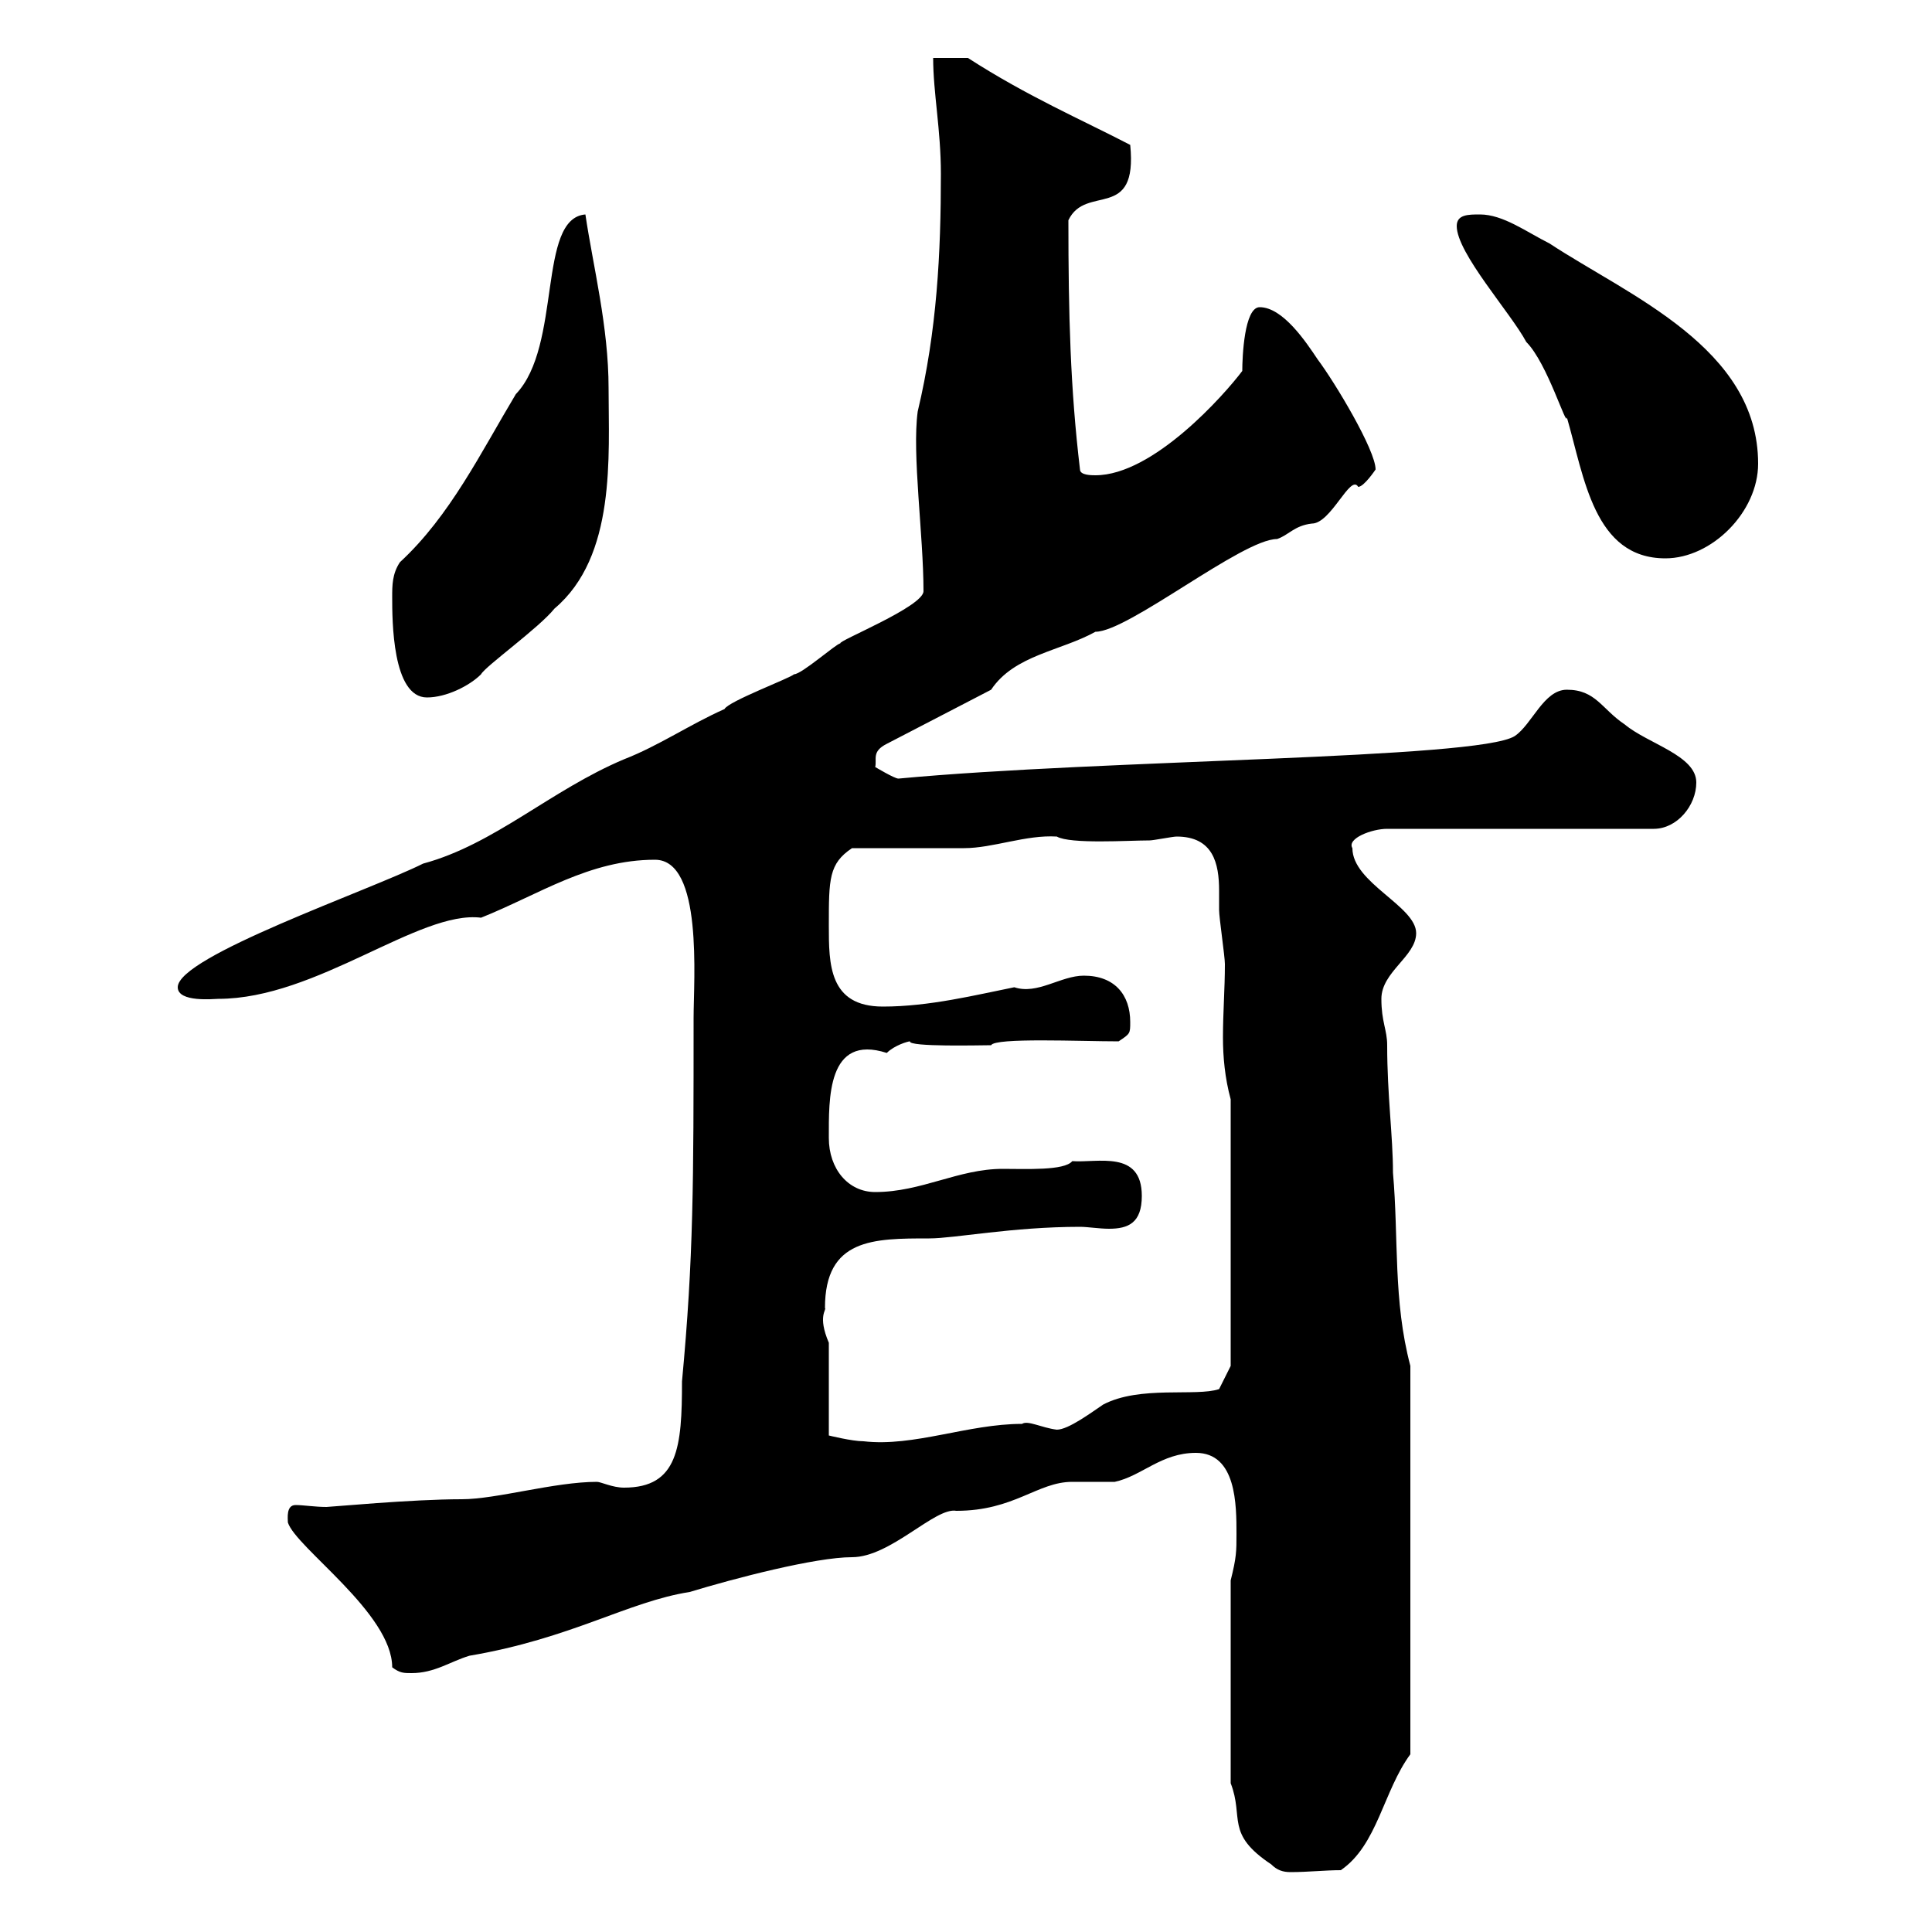 <svg xmlns="http://www.w3.org/2000/svg" xmlns:xlink="http://www.w3.org/1999/xlink" width="300" height="300"><path d="M191.10 276.90C193.20 282.30 190.20 284.70 197.40 289.50C198.30 290.40 199.20 290.70 200.40 290.70C203.10 290.70 205.80 290.40 208.20 290.40C213.90 286.50 214.80 278.10 219 272.40L219 212.10C216.30 201.90 217.20 192.30 216.30 182.10C216.30 176.40 215.40 170.10 215.40 162.30C215.40 159.90 214.50 158.70 214.50 155.10C214.50 150.90 219.90 148.50 219.90 144.90C219.90 140.70 210 137.10 210 131.70C209.10 130.20 213 128.70 215.40 128.70L256.80 128.70C260.40 128.70 263.40 125.10 263.40 121.50C263.40 117.30 255.90 115.50 252.30 112.50C248.70 110.10 247.80 107.10 243.30 107.10C239.70 107.10 237.90 112.50 235.20 114.30C229.50 117.90 171.30 117.90 139.50 120.90C138.90 120.90 135.90 119.10 135.90 119.10C136.20 117.90 135.30 116.70 137.70 115.50L153.90 107.10C157.50 101.70 164.70 101.10 170.10 98.10C175.20 98.10 192.90 83.70 198.30 83.70C200.10 83.10 201 81.60 203.70 81.30C206.70 81.30 209.70 73.50 210.90 75.60C211.80 75.60 213.60 72.90 213.60 72.90C213.60 69.90 207.30 59.40 204.60 55.80C202.80 53.10 199.20 47.70 195.60 47.70C193.20 47.70 192.90 55.50 192.90 57.60C190.20 61.20 179.10 73.80 170.10 73.80C169.50 73.80 167.70 73.80 167.70 72.90C166.20 60.30 165.90 48.90 165.90 34.20C168.60 28.50 176.70 34.50 175.50 22.50C168 18.60 159.60 15 150.30 9C149.70 9 146.10 9 144.90 9C144.90 14.40 146.10 20.10 146.10 27C146.10 39.30 145.50 51.30 142.50 63.90C141.60 70.50 143.40 83.10 143.40 91.80C143.40 94.20 129.90 99.60 130.50 99.90C129.90 99.90 124.50 104.70 123.30 104.70C122.70 105.30 113.10 108.90 112.50 110.10C107.10 112.50 102.30 115.80 96.90 117.90C85.50 122.70 76.80 131.10 65.70 134.10C57.30 138.30 27.60 148.50 27.60 153.30C27.60 155.70 33.30 155.10 33.90 155.10C49.20 155.10 65.10 141.30 74.70 142.50C83.70 138.90 91.50 133.50 101.70 133.50C109.20 133.50 107.70 152.10 107.70 158.10C107.70 183.60 107.70 195.30 105.90 214.50C105.90 224.70 105.30 231 96.90 231C95.10 231 93.30 230.10 92.70 230.10C86.10 230.10 77.10 232.80 71.70 232.80C63.90 232.80 51.30 234 50.70 234C48.90 234 47.10 233.70 45.90 233.70C44.40 233.70 44.70 235.80 44.70 236.40C45.90 240.30 60.90 250.50 60.90 258.90C62.10 259.80 62.70 259.80 63.90 259.80C67.50 259.80 69.90 258 72.90 257.10C88.80 254.40 97.50 248.70 107.10 247.20C114 245.10 126.60 241.80 132.30 241.80C138.30 241.80 145.20 234 148.50 234.60C157.50 234.60 161.10 230.10 166.50 230.10C167.70 230.10 171.90 230.10 173.10 230.10C177.30 229.20 180.30 225.60 185.70 225.60C192 225.60 192 233.70 192 238.20C192 240.90 192 241.80 191.10 245.40ZM128.70 208.50C126.90 204.30 128.40 203.40 128.10 203.10C128.10 192.30 135.60 192.30 144.30 192.30C148.20 192.30 157.20 190.50 167.70 190.50C168.90 190.50 170.70 190.80 172.20 190.80C175.20 190.80 177.30 189.90 177.30 185.70C177.30 178.50 170.40 180.60 166.50 180.30C165.30 181.80 159.30 181.50 155.70 181.50C148.80 181.50 143.10 185.10 135.90 185.10C131.70 185.10 128.70 181.50 128.70 176.70C128.70 170.70 128.40 160.50 137.70 163.50C138.90 162.30 141 161.70 141.30 161.70C141 162.60 152.40 162.30 153.90 162.30C154.50 161.10 167.70 161.70 173.70 161.70C175.50 160.50 175.50 160.50 175.50 158.70C175.50 154.50 173.10 151.50 168.30 151.50C164.70 151.50 161.10 154.50 157.50 153.30C151.50 154.50 144.30 156.30 137.10 156.30C128.70 156.30 128.70 149.70 128.70 143.70C128.70 136.50 128.70 134.10 132.30 131.70C135.30 131.70 146.70 131.70 149.70 131.70C154.20 131.70 159.30 129.60 164.10 129.90C166.20 131.10 175.20 130.50 178.50 130.50C179.10 130.50 182.10 129.90 182.70 129.90C188.40 129.90 189.30 134.10 189.30 138.30C189.30 139.20 189.30 140.40 189.30 141.30C189.30 142.50 190.20 148.50 190.20 149.70C190.20 153.60 189.90 157.20 189.90 161.10C189.90 164.10 190.20 167.40 191.10 170.70L191.10 212.10L189.30 215.70C185.70 216.90 177 215.10 171.30 218.10C169.50 219.30 165.90 222 164.10 222C161.70 221.70 159.60 220.50 158.70 221.10C150.30 221.10 141.90 224.70 134.10 223.80C132.30 223.80 128.70 222.90 128.70 222.90ZM60.90 92.70C60.90 96.30 60.90 108.30 66.30 108.30C69.30 108.30 72.90 106.50 74.70 104.70C75.30 103.50 83.70 97.50 86.10 94.50C95.70 86.40 94.50 70.80 94.50 60.30C94.50 50.70 92.10 41.40 90.90 33.30C83.40 33.90 87.30 53.70 80.10 61.20C74.70 70.20 69.90 80.10 62.10 87.30C60.90 89.10 60.90 90.90 60.90 92.70ZM226.20 35.10C226.20 39.30 234.60 48.60 237 53.10C240.30 56.40 243.30 66.60 243.30 64.80C246 74.10 247.50 86.70 258.60 86.70C265.80 86.70 273 79.50 273 72C273 54 252.90 45.90 240.60 37.80C237 36 233.40 33.30 229.80 33.30C228 33.30 226.20 33.30 226.20 35.10Z"/></svg>